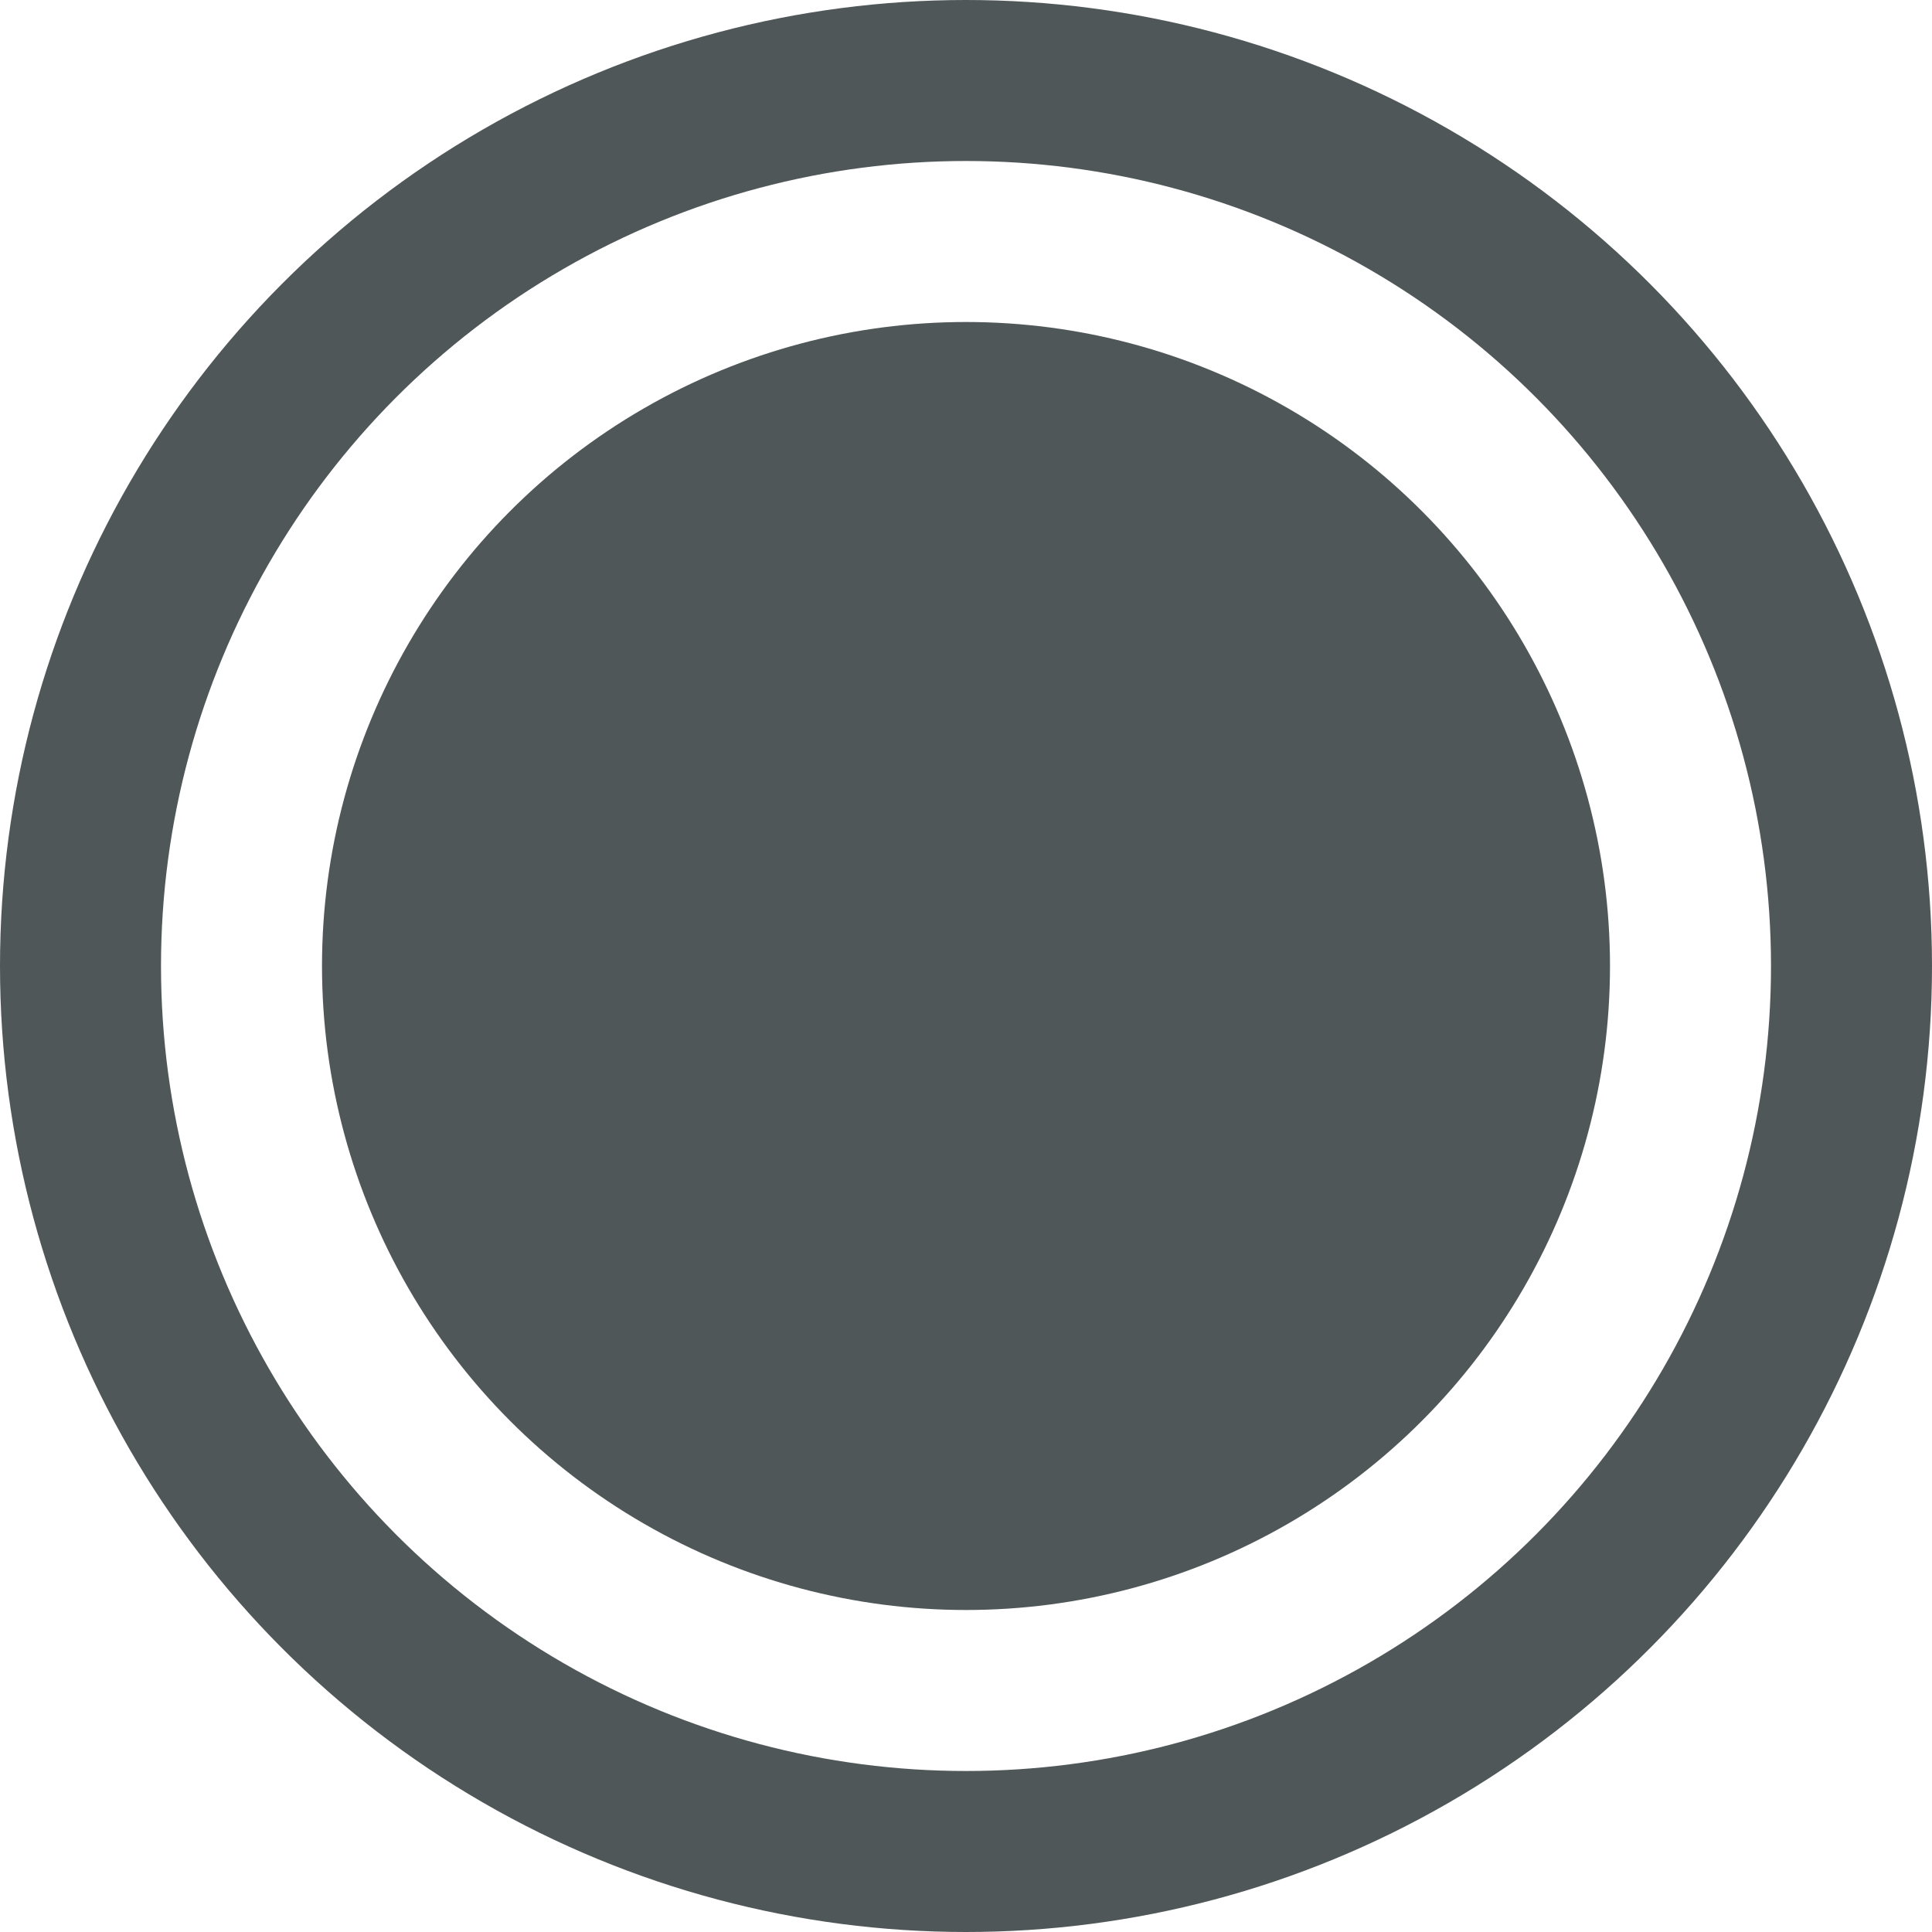 <svg width="18" height="18" viewBox="0 0 18 18" fill="none" xmlns="http://www.w3.org/2000/svg">
<circle cx="9" cy="9" r="8.25" stroke="#505758" stroke-width="1.5"/>
<circle cx="9" cy="9" r="5.25" fill="#505758" stroke="#505758" stroke-width="1.5"/>
</svg>
